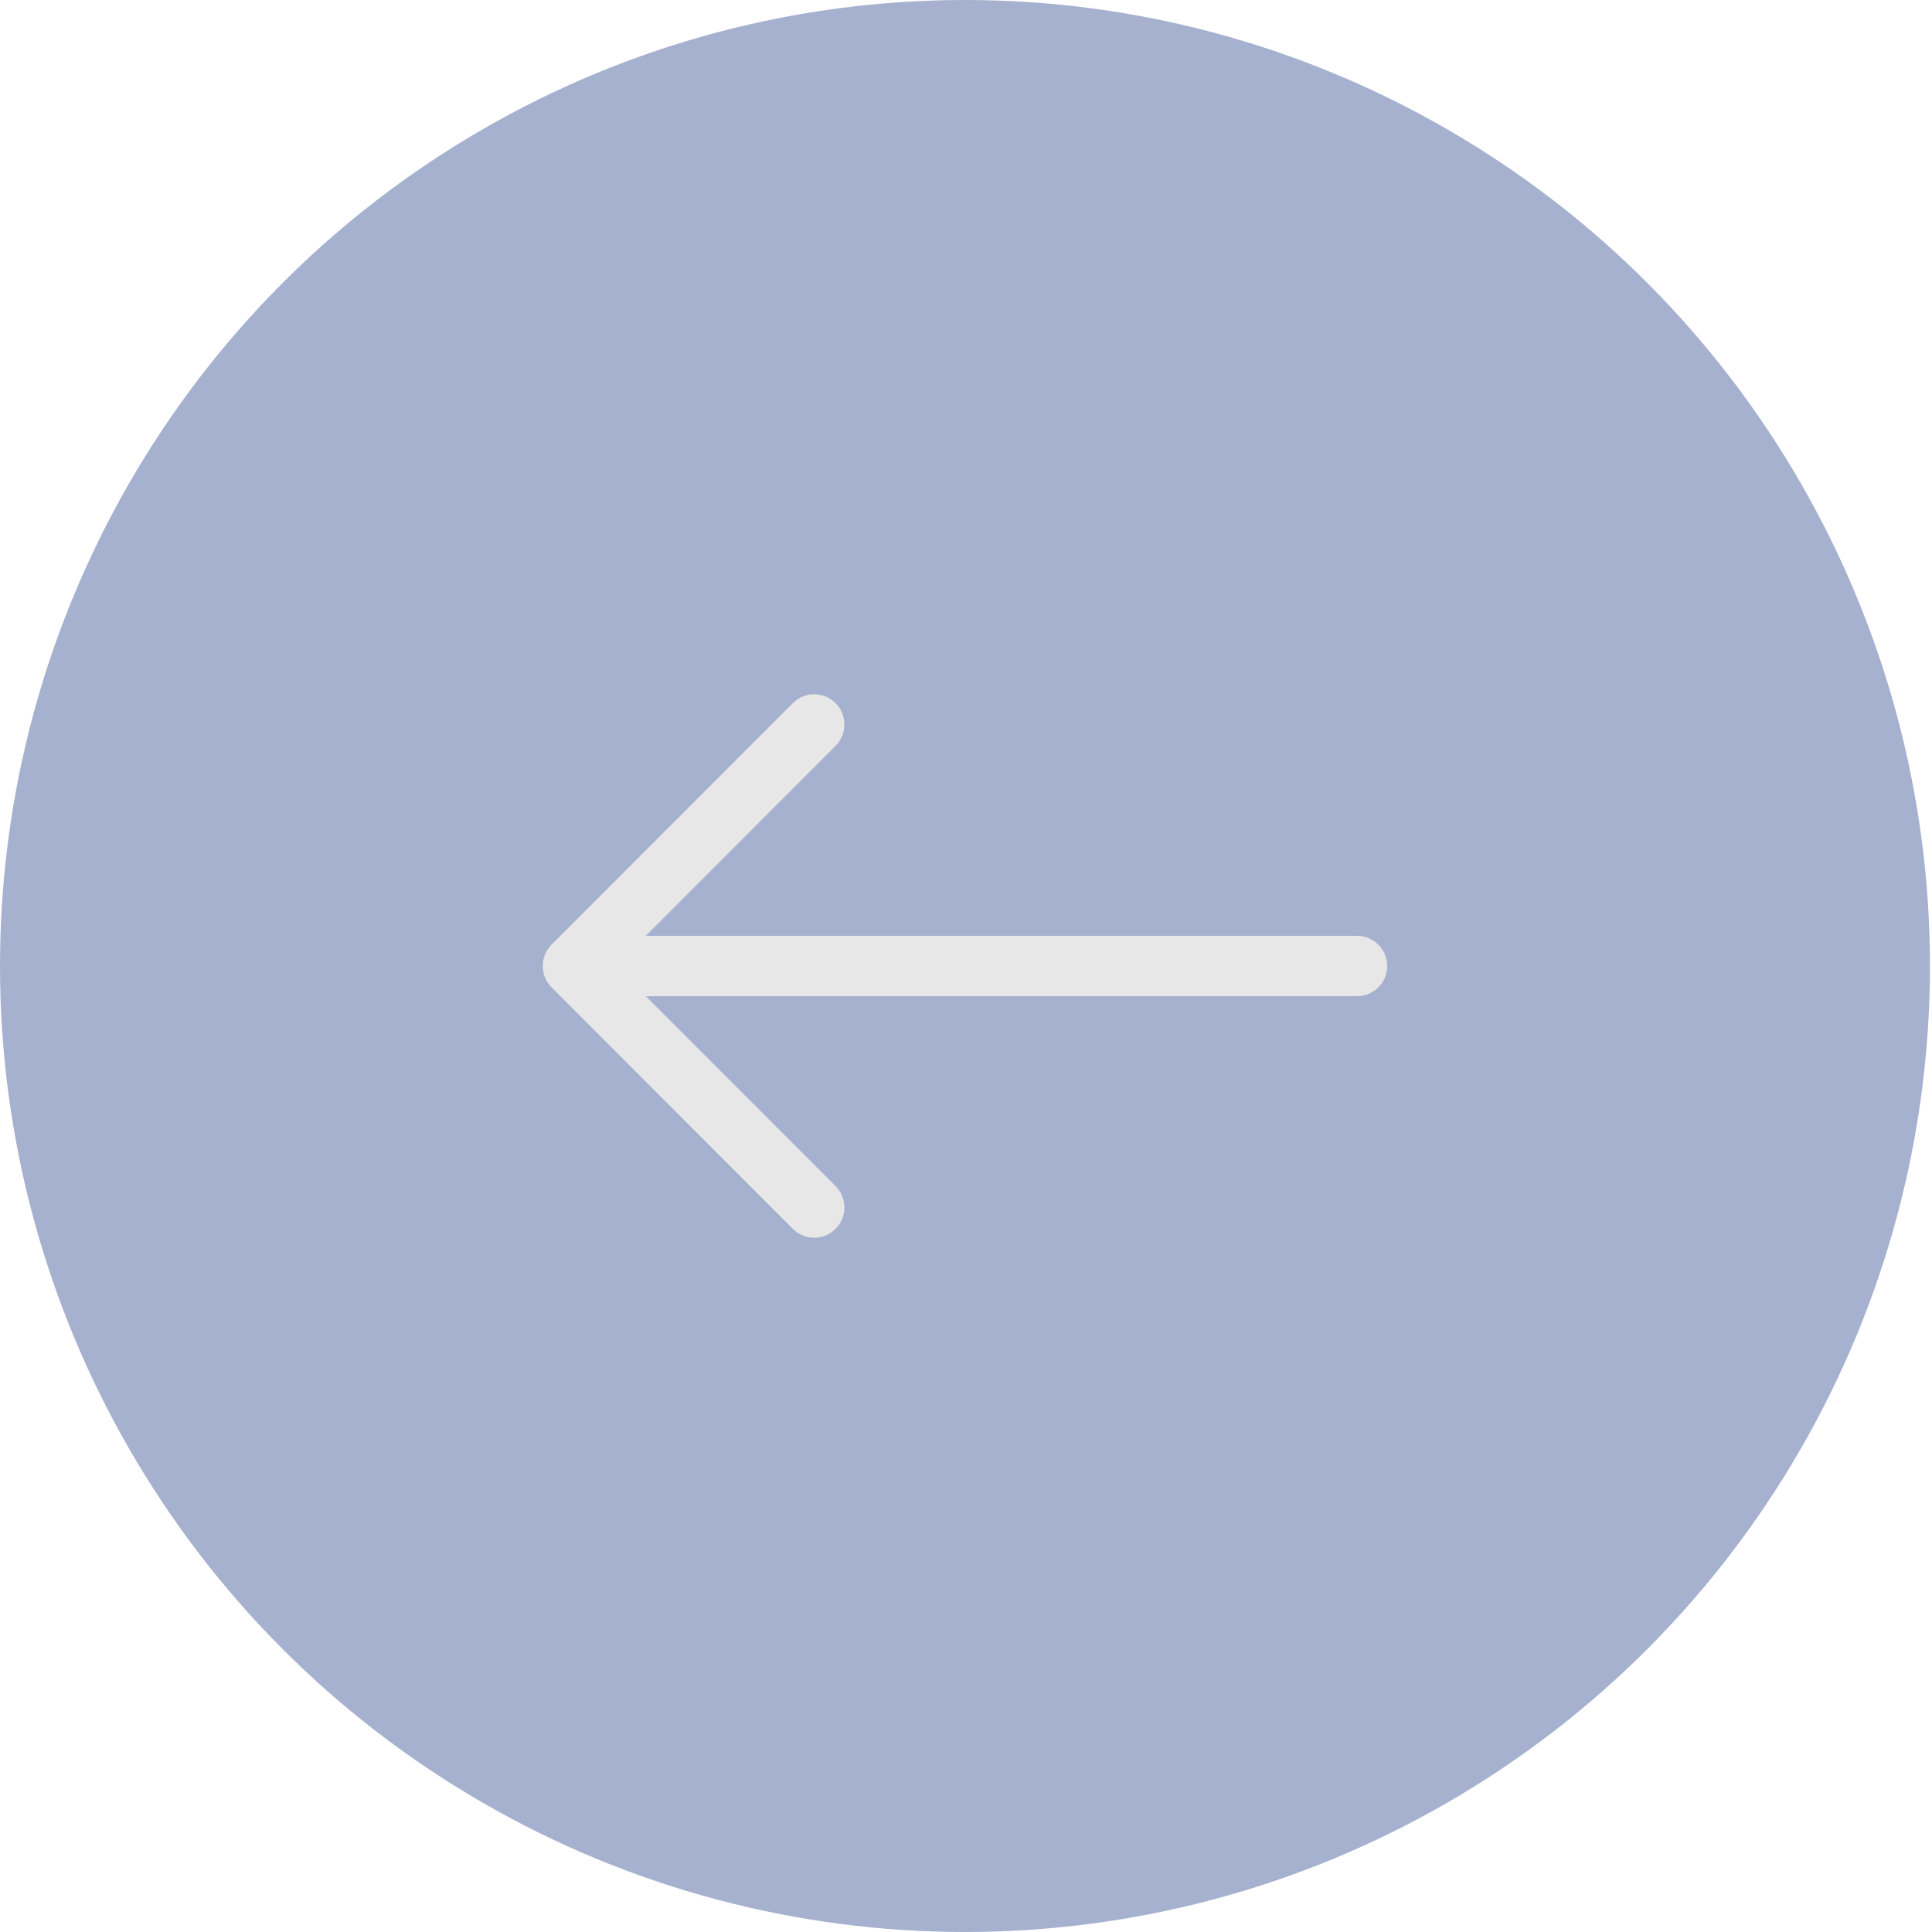 <svg width="32" height="32" viewBox="0 0 32 32" fill="none" xmlns="http://www.w3.org/2000/svg">
<ellipse cx="15.983" cy="16" rx="15.983" ry="16" fill="#A5B1CE"/>
<path fill-rule="evenodd" clip-rule="evenodd" d="M22.976 16C22.976 16.133 22.924 16.26 22.83 16.354C22.736 16.447 22.609 16.5 22.477 16.5H10.696L13.84 19.646C13.933 19.74 13.986 19.867 13.986 20C13.986 20.133 13.933 20.26 13.84 20.354C13.746 20.448 13.619 20.501 13.486 20.501C13.353 20.501 13.226 20.448 13.132 20.354L9.136 16.354C9.09 16.308 9.053 16.252 9.028 16.192C9.003 16.131 8.99 16.066 8.99 16C8.99 15.934 9.003 15.869 9.028 15.808C9.053 15.748 9.09 15.692 9.136 15.646L13.132 11.646C13.226 11.552 13.353 11.499 13.486 11.499C13.619 11.499 13.746 11.552 13.84 11.646C13.933 11.74 13.986 11.867 13.986 12C13.986 12.133 13.933 12.26 13.84 12.354L10.696 15.5L22.477 15.5C22.609 15.5 22.736 15.553 22.83 15.646C22.924 15.74 22.976 15.867 22.976 16Z" fill="#E7E7E7"/>
</svg>
